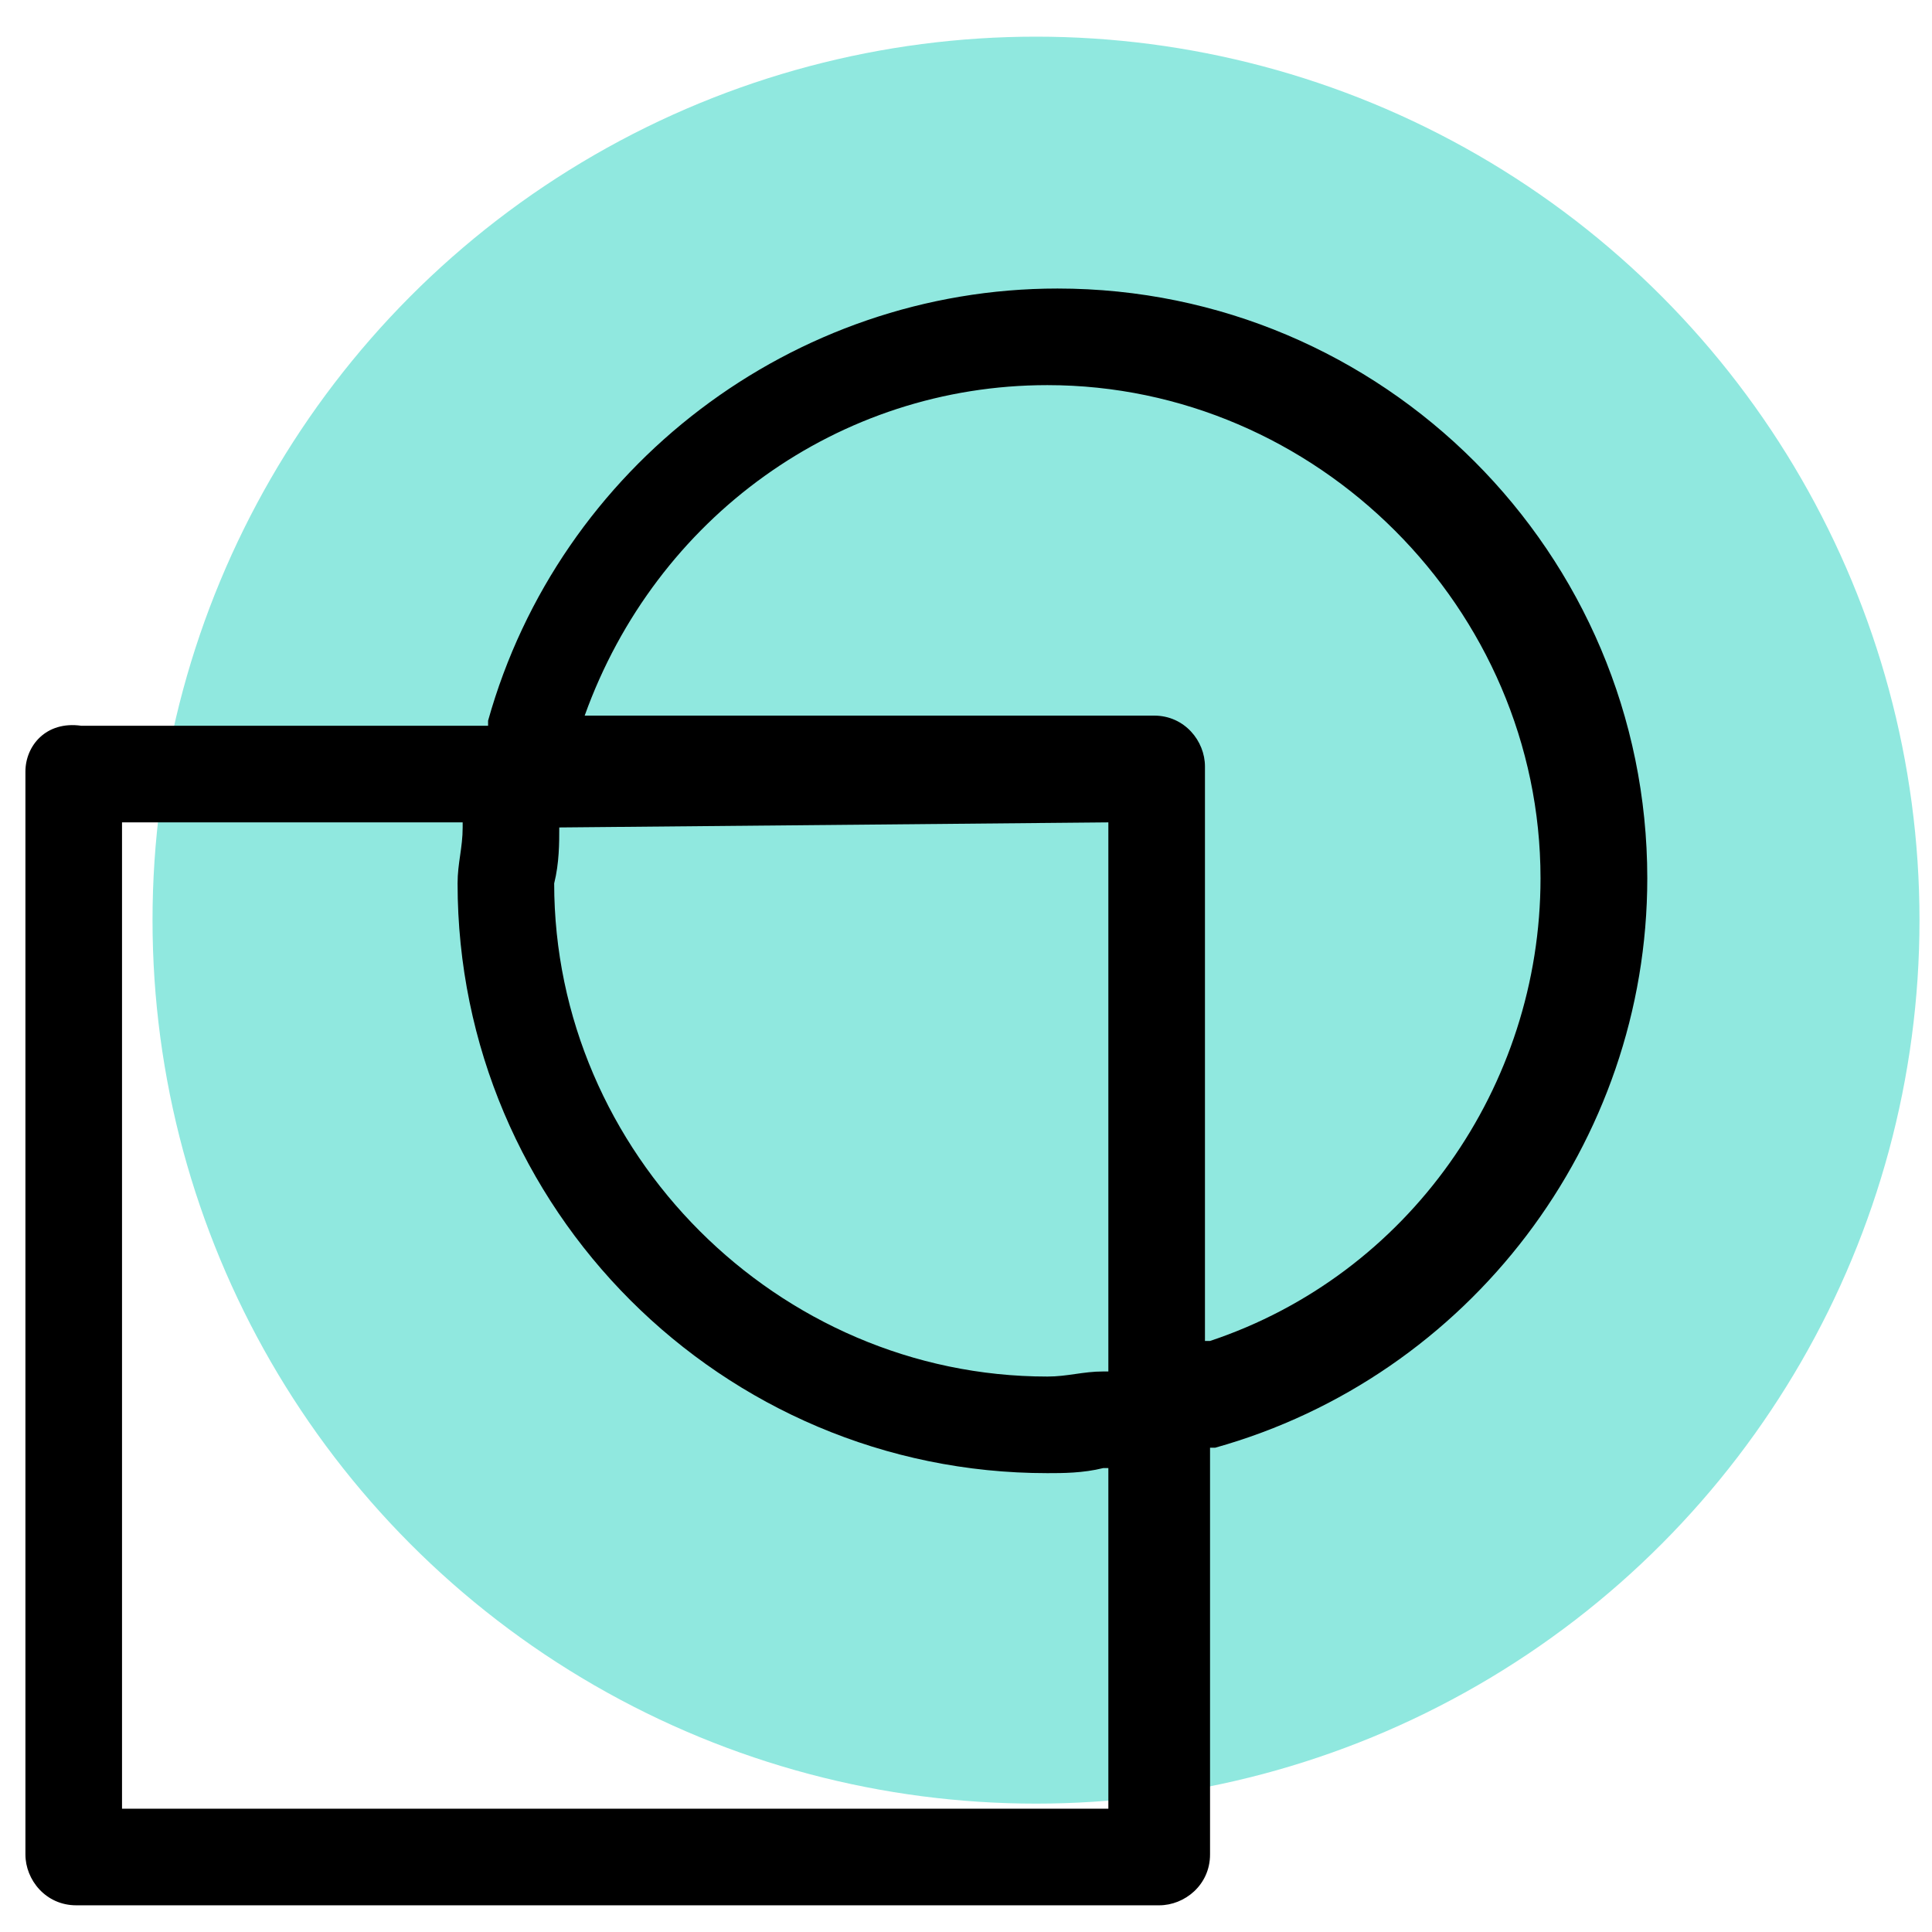 <?xml version="1.0" encoding="UTF-8"?>
<svg width="38px" height="38px" viewBox="0 0 38 38" version="1.1" xmlns="http://www.w3.org/2000/svg" xmlns:xlink="http://www.w3.org/1999/xlink">
    <!-- Generator: Sketch 54.1 (76490) - https://sketchapp.com -->
    <title>Icons/ThemeCustomizationIcon</title>
    <desc>Created with Sketch.</desc>
    <g id="Icons/ThemeCustomizationIcon" stroke="none" stroke-width="1" fill="none" fill-rule="evenodd">
        <circle id="Oval" fill="#90E8DF" fill-rule="nonzero" cx="20.377" cy="18.098" r="17.377"></circle>
        <path d="M0.5,15.175 L0.5,36.475 C0.5,36.975 0.9,37.475 1.5,37.475 L22.8,37.475 C23.3,37.475 23.8,37.075 23.8,36.475 L23.8,28.475 L23.9,28.475 C28.9,27.075 32.4,22.475 32.4,17.275 C32.4,10.875 27.2,5.675 20.8,5.675 C15.6,5.675 11,9.175 9.6,14.175 L9.6,14.275 L1.6,14.275 C0.9,14.175 0.5,14.675 0.5,15.175 Z M11.5,14.075 C12.9,10.175 16.5,7.575 20.6,7.575 C25.9,7.575 30.3,11.975 30.3,17.275 C30.3,21.375 27.7,25.075 23.8,26.375 L23.7,26.375 L23.7,15.075 C23.7,14.575 23.3,14.075 22.7,14.075 L11.4,14.075 L11.5,14.075 Z M11,16.275 L11,16.275 L21.8,16.175 L21.8,26.975 L21.7,26.975 C21.3,26.975 21,27.075 20.6,27.075 C15.3,27.075 10.9,22.675 10.9,17.375 C11,16.975 11,16.575 11,16.275 Z M2.4,16.175 L9.1,16.175 L9.1,16.275 C9.1,16.675 9,16.975 9,17.375 C9,23.775 14.2,28.975 20.6,28.975 C20.9,28.975 21.3,28.975 21.7,28.875 L21.8,28.875 L21.8,35.575 L2.4,35.575 L2.4,16.175 Z" id="Shape" fill="#000000" fill-rule="nonzero"></path>
    </g>
</svg>